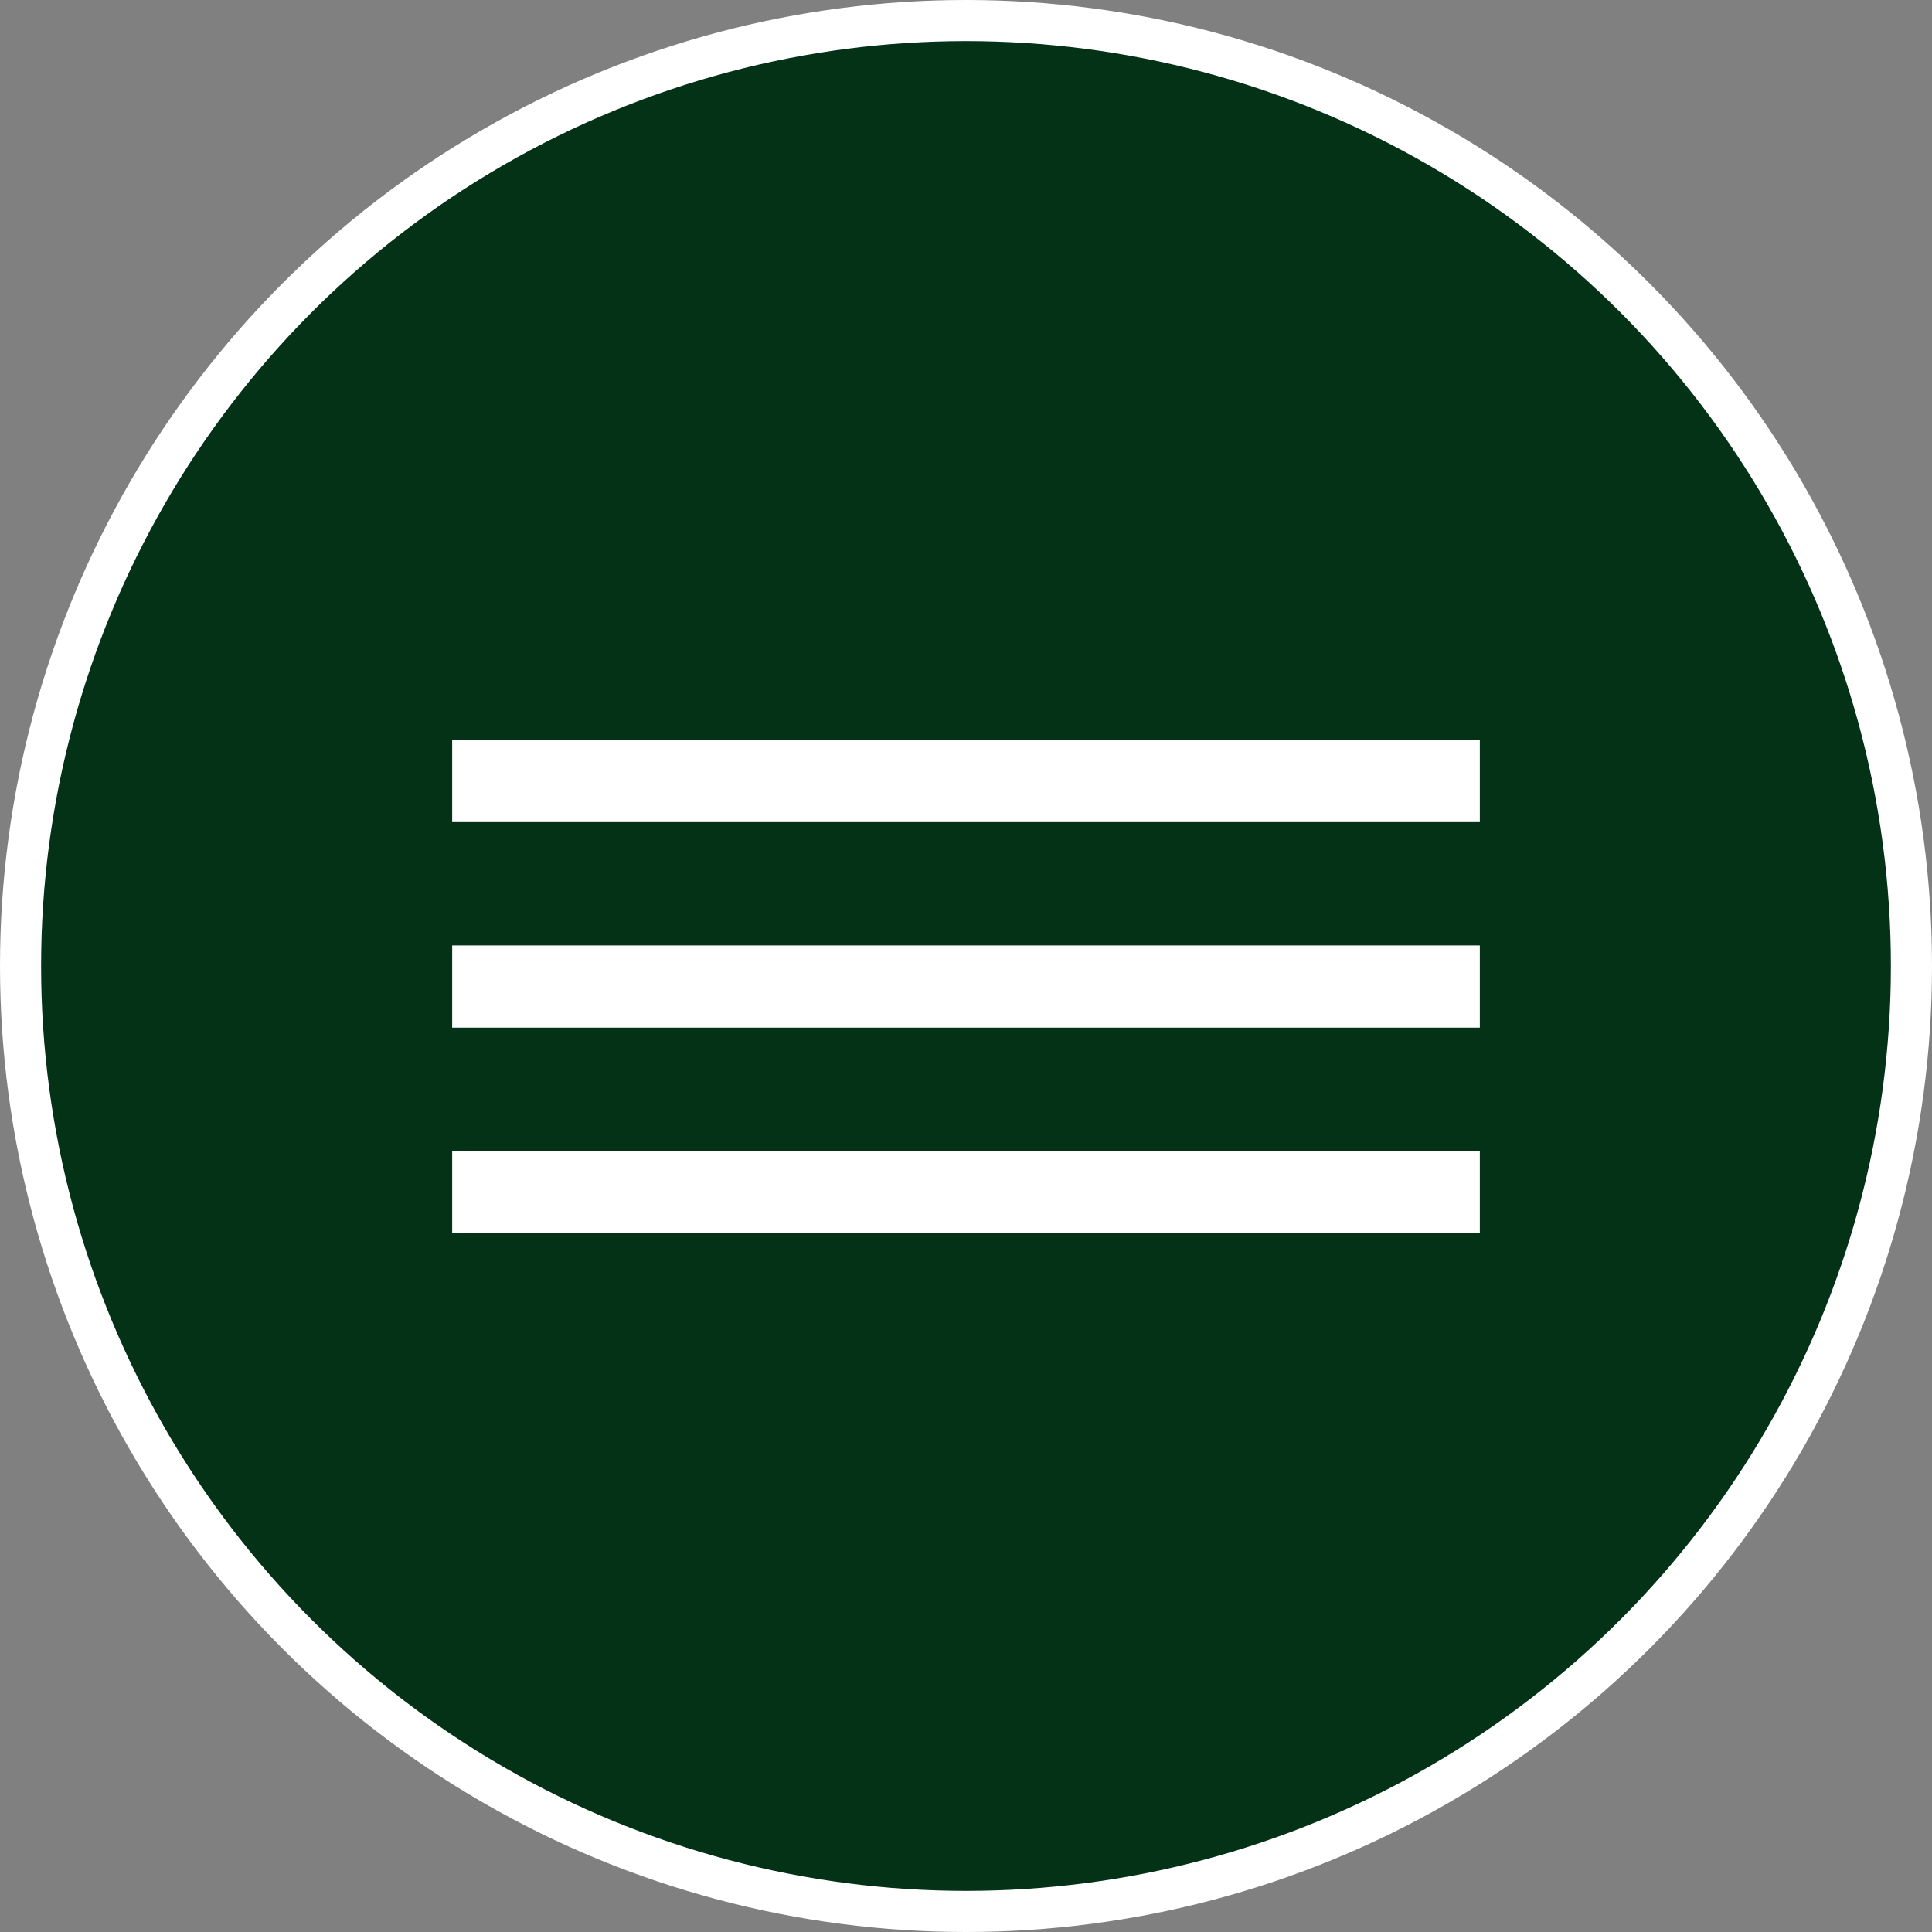 <?xml version="1.0" encoding="UTF-8"?> <svg xmlns="http://www.w3.org/2000/svg" width="47" height="47" viewBox="0 0 47 47" fill="none"><rect x="0" y="0" width="47" height="47" fill="#808080" stroke="none"/><circle cx="23.5" cy="23.5" r="23" fill="#033217" stroke="white"></circle><rect x="11" y="23" width="25" height="2" fill="white"></rect><rect x="11" y="18" width="25" height="2" fill="white"></rect><rect x="11" y="28" width="25" height="2" fill="white"></rect></svg> 